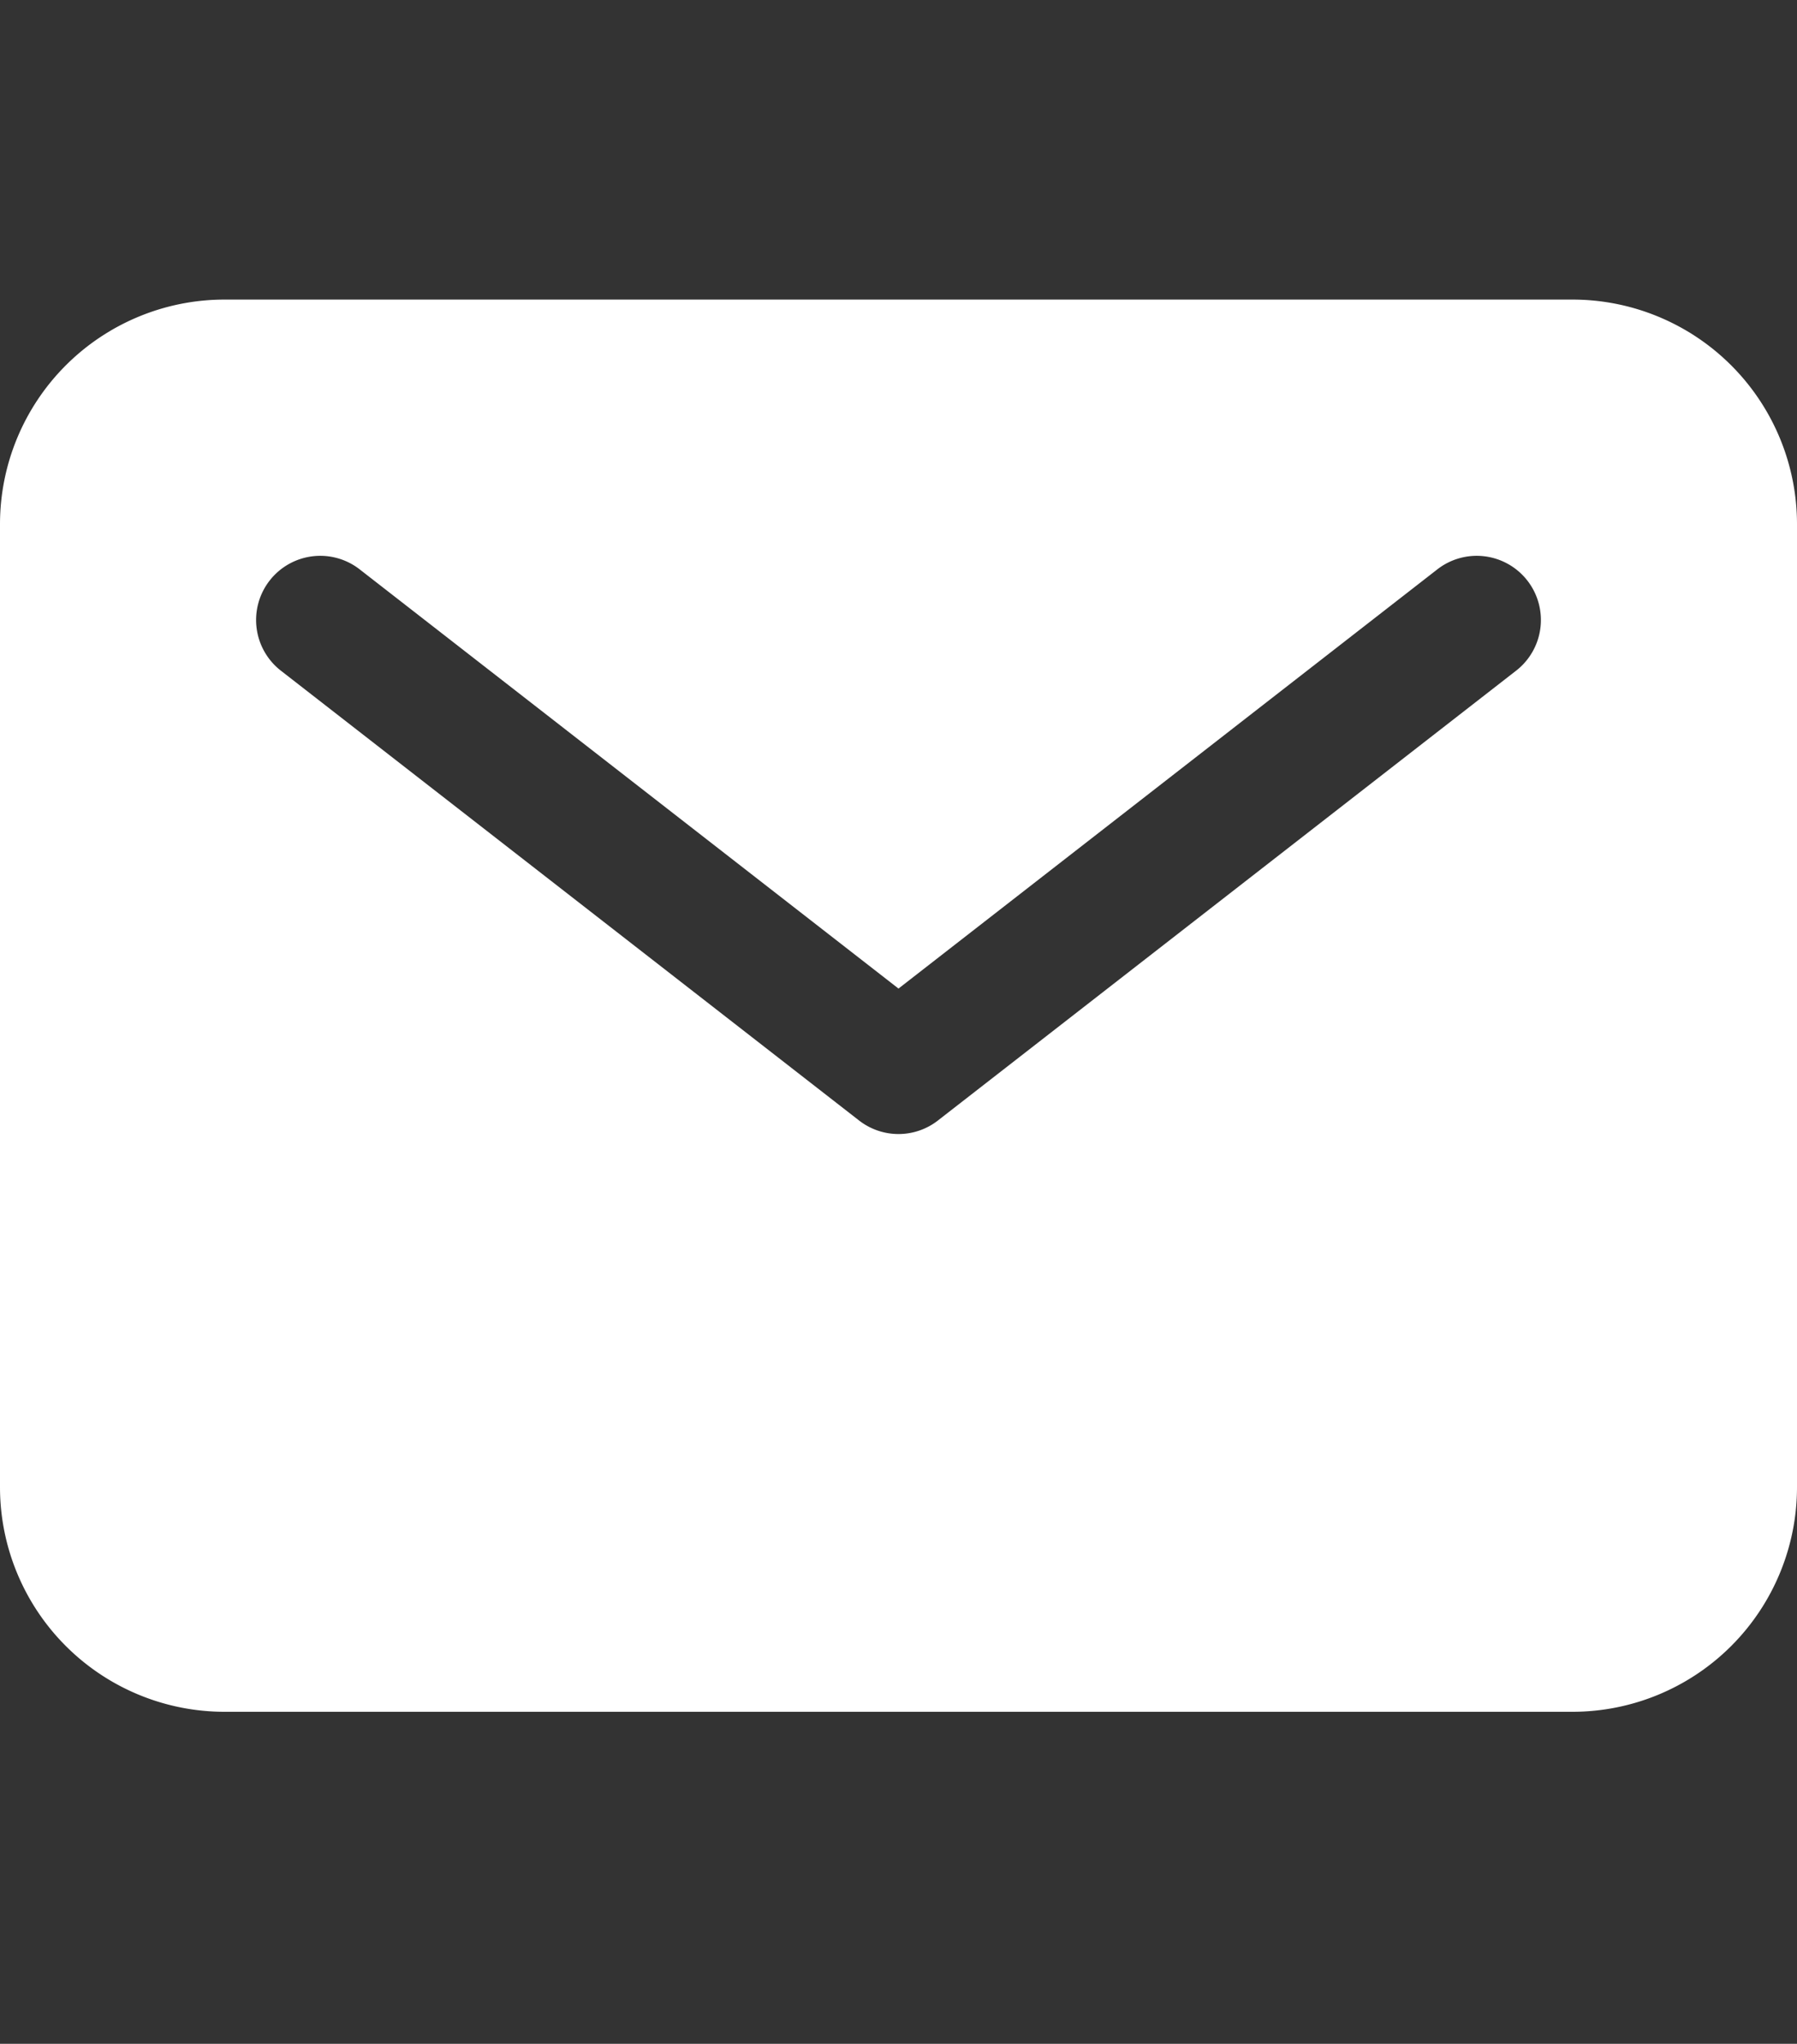 <svg xmlns="http://www.w3.org/2000/svg" xmlns:xlink="http://www.w3.org/1999/xlink" width="24" height="27.29" viewBox="0 0 24 27.29">
  <rect x="0" y="0" width="24" height="27.29" fill="#333333" stroke="none"/>
  <defs>
    <clipPath id="clip-path">
      <rect id="長方形_135" data-name="長方形 135" width="24" height="27.29" transform="translate(3314 15089)" fill="#fff"/>
    </clipPath>
  </defs>
  <g id="btn-nav-icon2" transform="translate(-3314 -15089)" clip-path="url(#clip-path)">
    <path id="パス_64" data-name="パス 64" d="M24,7.5H6a3,3,0,0,0-3,3V23.357a3,3,0,0,0,3,3H24a3,3,0,0,0,3-3V10.5a3,3,0,0,0-3-3Zm-.76,4.962-7.714,6a.857.857,0,0,1-1.052,0l-7.714-6a.857.857,0,1,1,1.052-1.353L15,16.7l7.188-5.591a.857.857,0,1,1,1.052,1.353Z" transform="translate(3311 15085.5)" fill="#fff"/>
  </g>
</svg>
